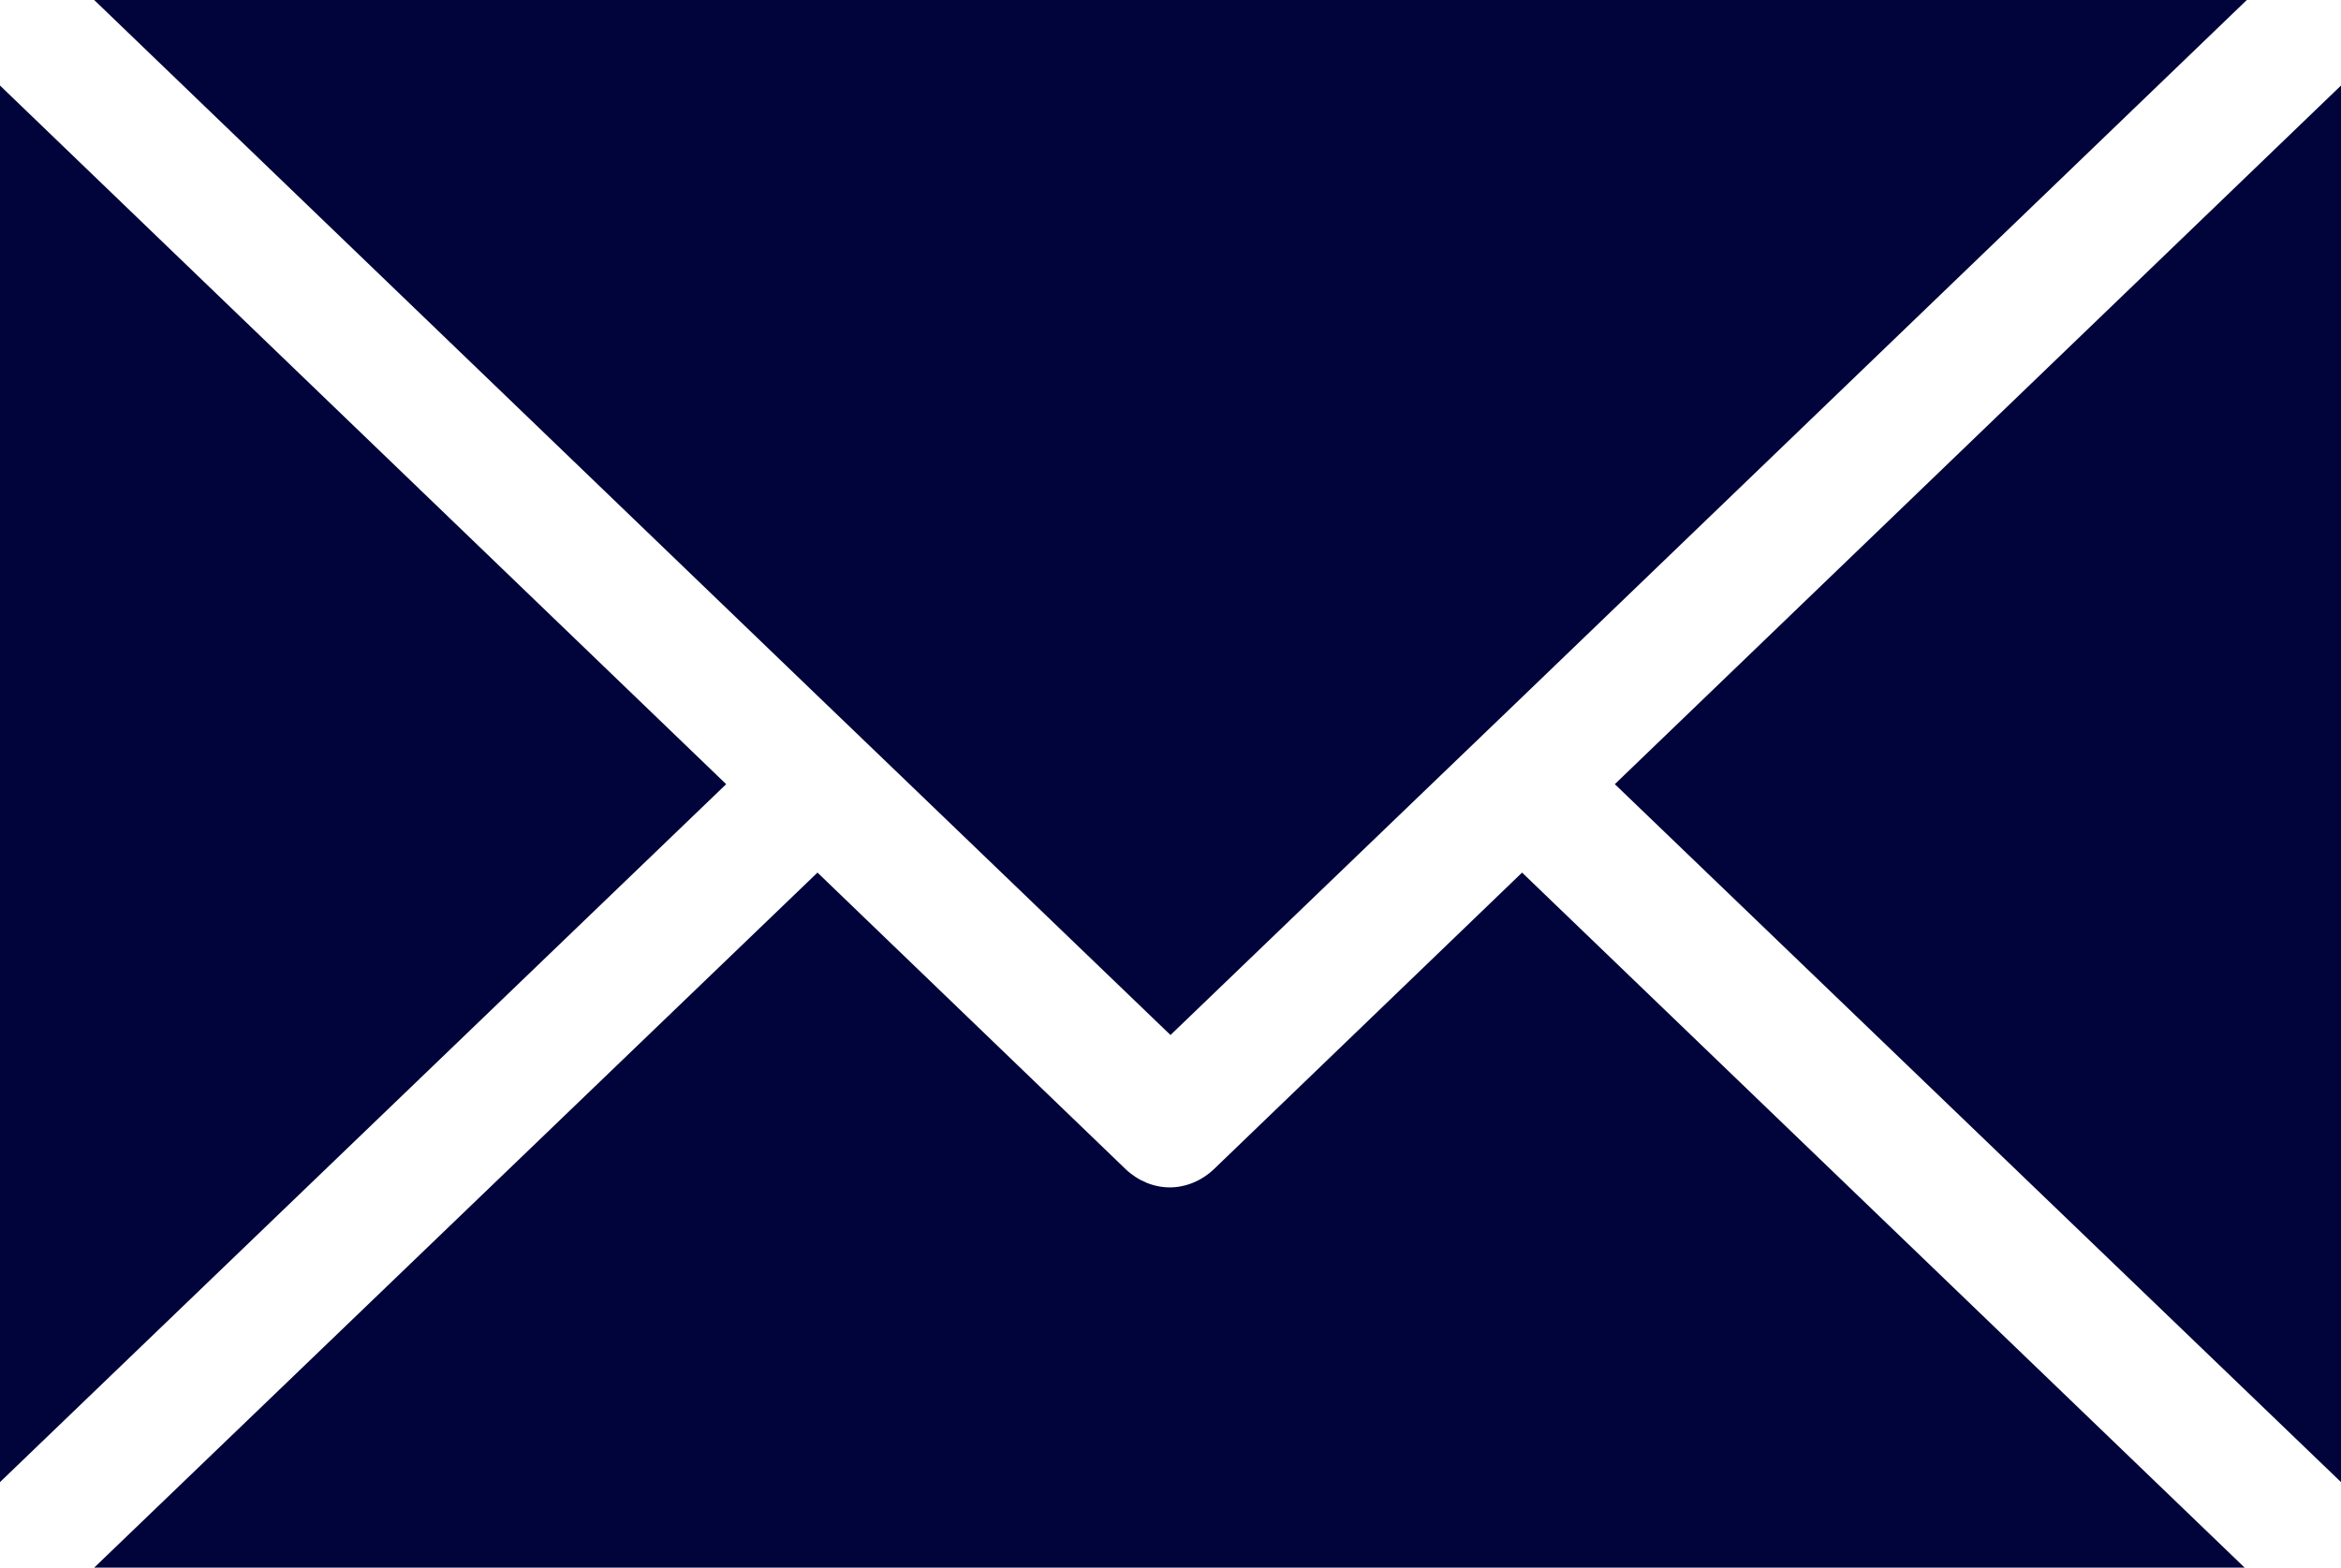<svg xmlns="http://www.w3.org/2000/svg" width="32.56" height="21.81" data-name="レイヤー 1"><defs><clipPath id="a"><path d="M0 0h32.56v21.81H0z" style="fill:none"/></clipPath></defs><g style="clip-path:url(#a)"><path d="m32.56 20.62-10.1-9.71 10.1-9.72zM31.25 0 21.19 9.68l-1.28 1.23-3.63 3.49-3.63-3.49-1.28-1.23L1.31 0zM0 1.19l10.1 9.72L0 20.62zm1.31 20.62 10.06-9.67 4.29 4.13c.17.16.39.25.61.25s.44-.09.61-.25l4.29-4.13 10.06 9.68H1.31Z" style="fill:#00043a"/></g></svg>